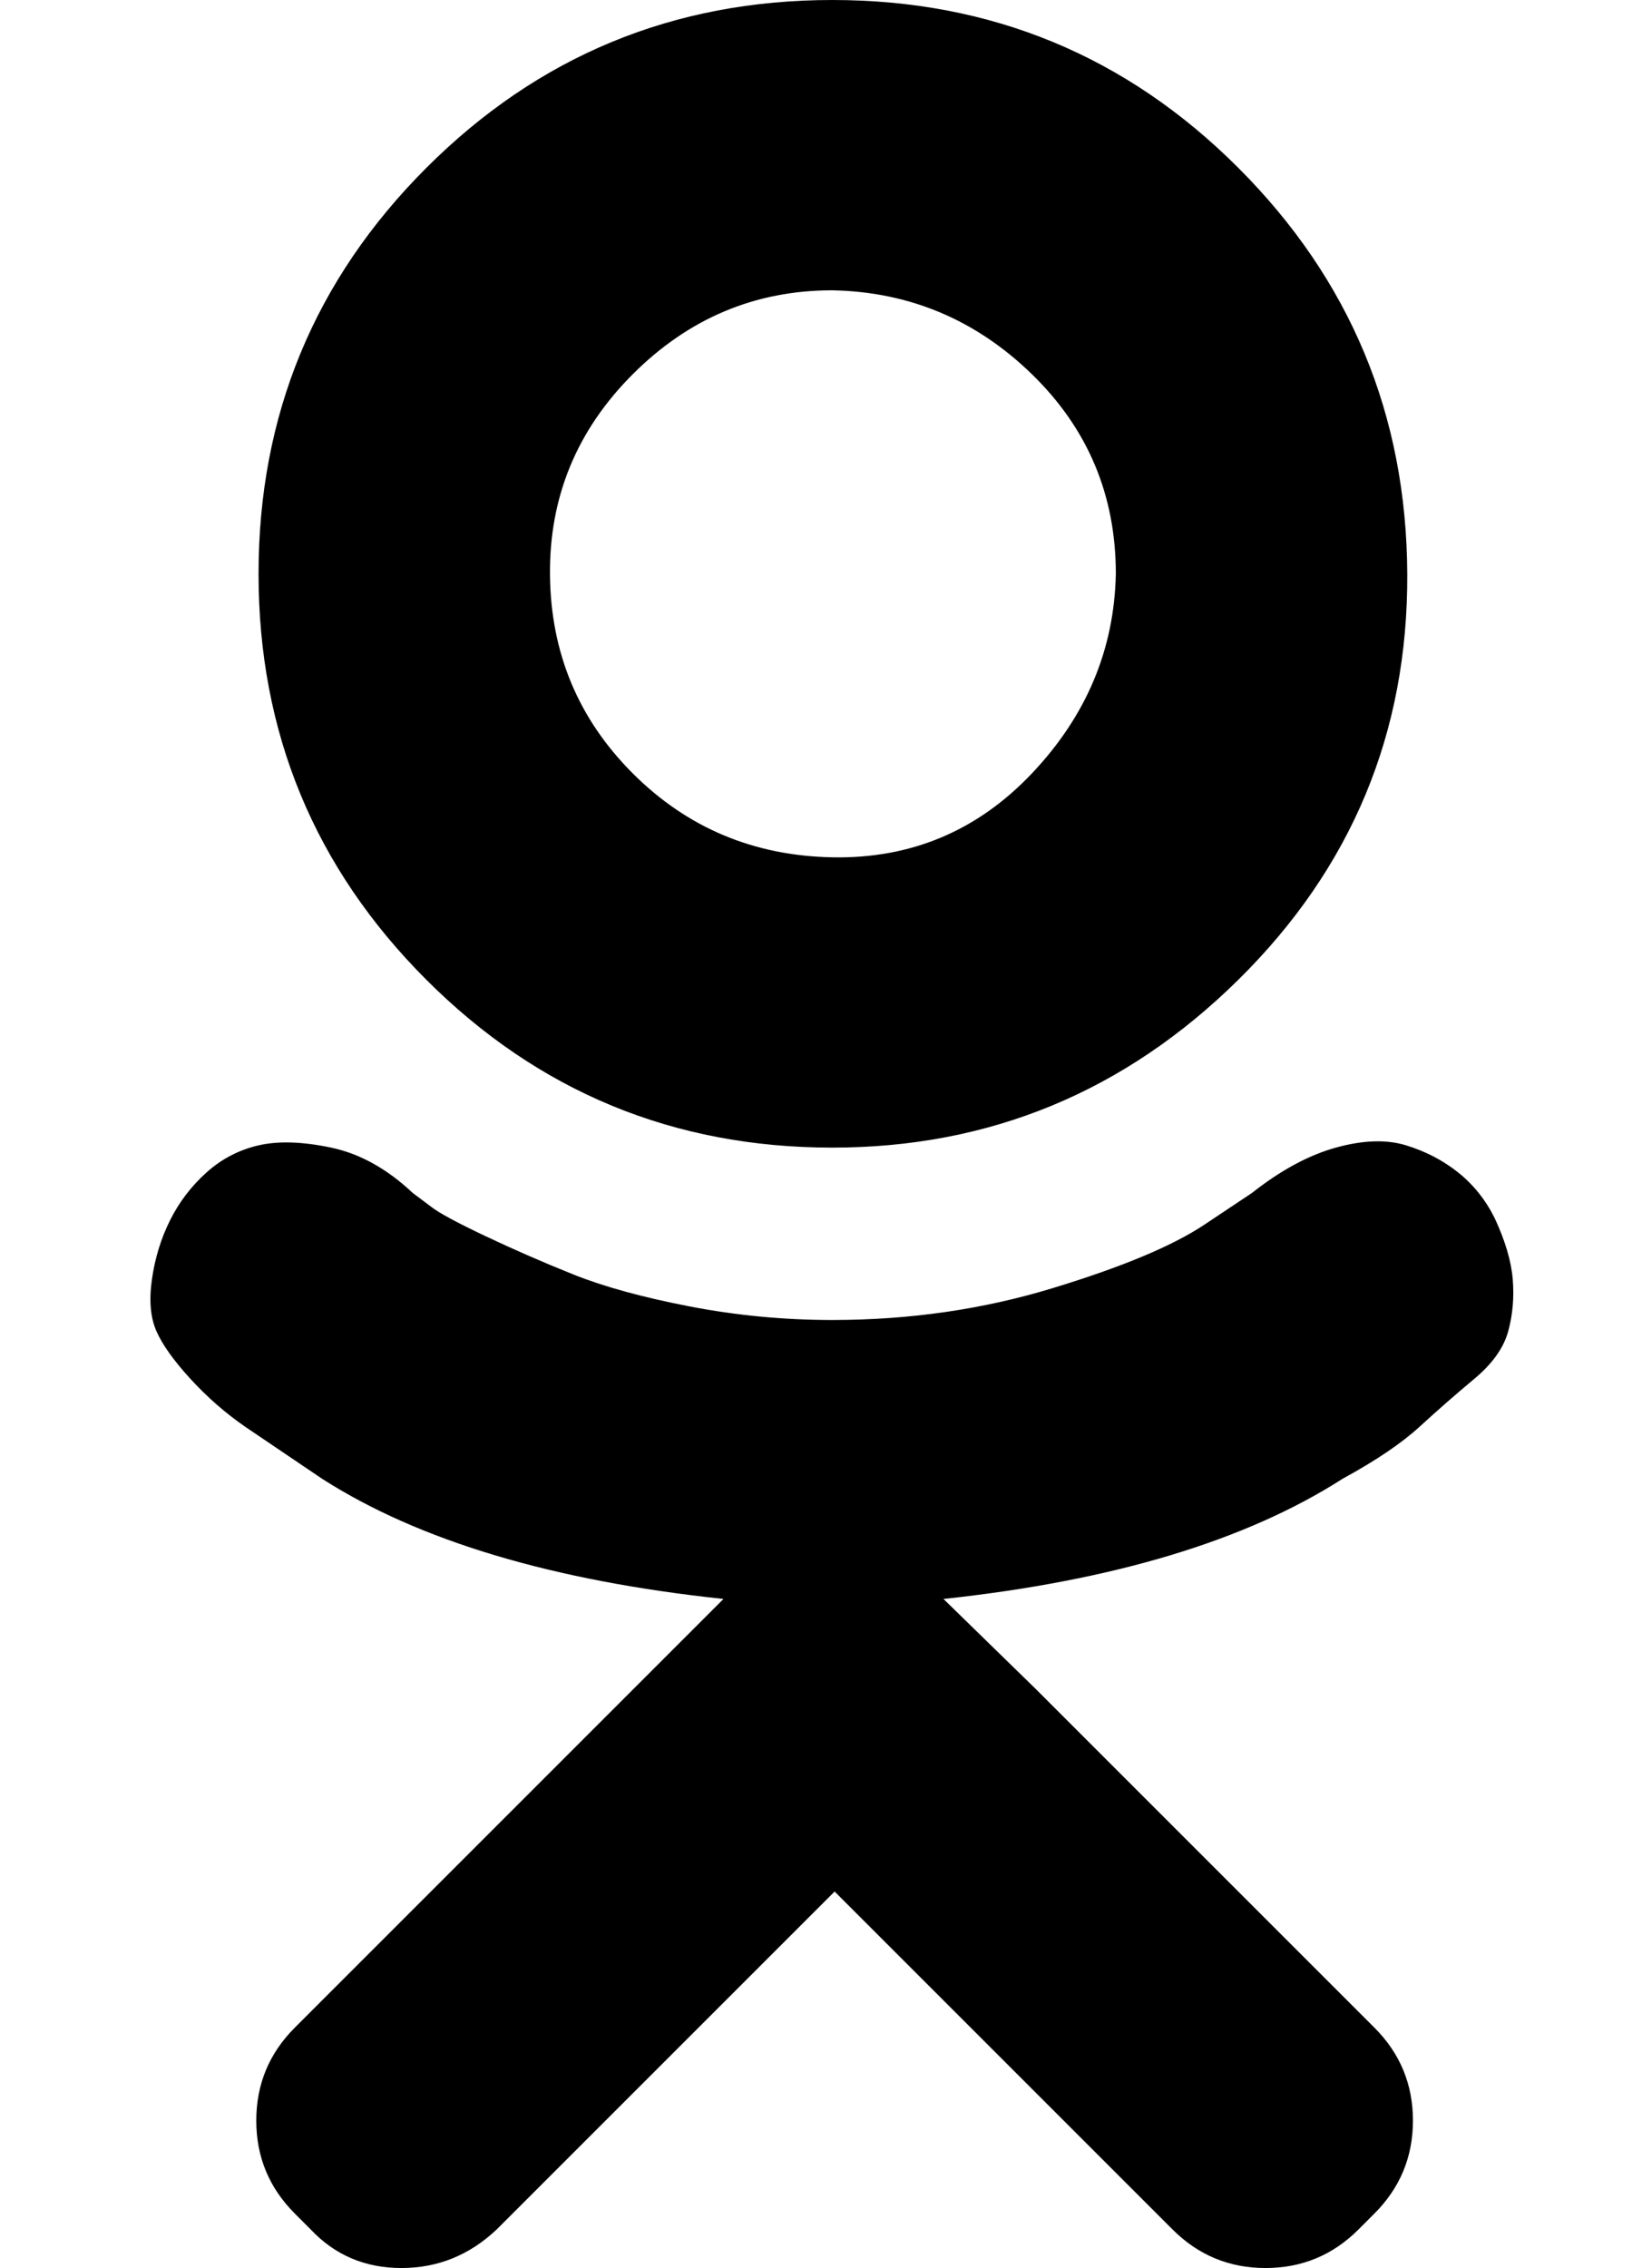 <?xml version="1.0" standalone="no"?>
<!DOCTYPE svg PUBLIC "-//W3C//DTD SVG 1.1//EN" "http://www.w3.org/Graphics/SVG/1.1/DTD/svg11.dtd" >
<svg xmlns="http://www.w3.org/2000/svg" xmlns:xlink="http://www.w3.org/1999/xlink" version="1.1" viewBox="-10 0 724 1000">
   <path fill="currentColor"
d="M357 506q-105 0 -179 -74t-74 -179t74 -179t179 -74t179 74t74.5 179t-74.5 179t-179 74zM357 128q-51 0 -88 37t-36.5 88.5t36.5 87.5t88 37t88 -37t37 -88q0 -52 -37 -88t-88 -37zM649 537q7 15 8 27t-2 23t-15 21t-24 21t-34 23q-64 41 -176 53l41 40l149 149
q17 17 17 41t-17 41l-7 7q-17 17 -41 17t-41 -17l-149 -149l-149 149q-18 17 -42 17t-40 -17l-7 -7q-17 -17 -17 -41t17 -41l189 -189q-113 -12 -177 -53l-34 -23q-13 -9 -24 -21t-15 -21t-2 -23t8 -26t16 -21t23 -12t32 1t36 20l8 6q5 4 24 13t39 17t51 14t63 6
q51 0 97 -14t67 -28l21 -14q19 -15 37 -20t31 -1t23 12t16 20z" />
</svg>
